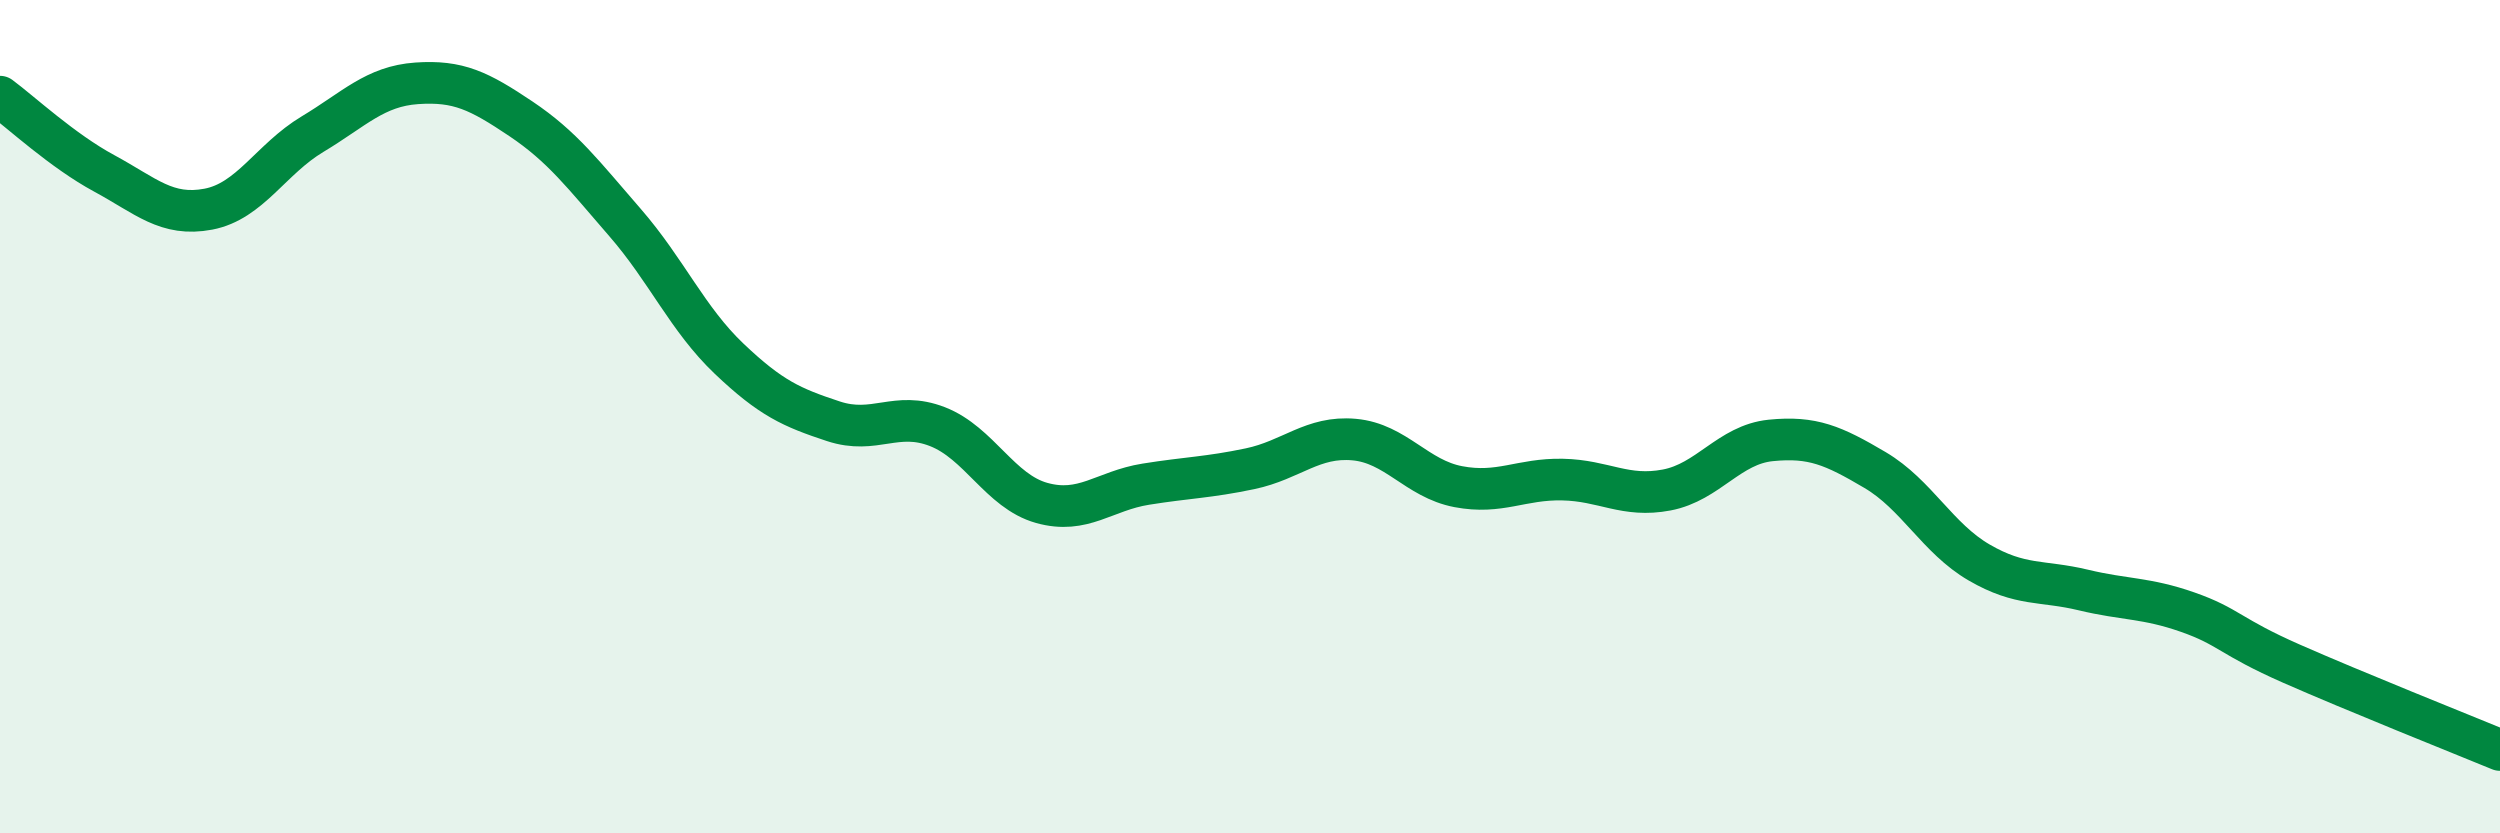 
    <svg width="60" height="20" viewBox="0 0 60 20" xmlns="http://www.w3.org/2000/svg">
      <path
        d="M 0,2.32 C 0.5,2.69 1.5,3.62 2.5,4.16 C 3.5,4.7 4,5.21 5,5.02 C 6,4.83 6.5,3.82 7.5,3.22 C 8.5,2.62 9,2.07 10,2 C 11,1.93 11.5,2.18 12.5,2.85 C 13.5,3.52 14,4.19 15,5.34 C 16,6.49 16.5,7.66 17.5,8.61 C 18.5,9.56 19,9.78 20,10.11 C 21,10.44 21.5,9.85 22.5,10.24 C 23.5,10.63 24,11.79 25,12.07 C 26,12.35 26.5,11.78 27.5,11.62 C 28.5,11.46 29,11.46 30,11.25 C 31,11.04 31.5,10.46 32.5,10.55 C 33.5,10.64 34,11.49 35,11.68 C 36,11.87 36.5,11.49 37.5,11.51 C 38.5,11.53 39,11.95 40,11.76 C 41,11.57 41.5,10.67 42.5,10.57 C 43.5,10.47 44,10.69 45,11.28 C 46,11.87 46.5,12.92 47.5,13.5 C 48.5,14.08 49,13.92 50,14.16 C 51,14.4 51.5,14.34 52.5,14.69 C 53.5,15.04 53.5,15.27 55,15.93 C 56.5,16.59 59,17.59 60,18L60 20L0 20Z"
        fill="#008740"
        opacity="0.1"
        stroke-linecap="round"
        stroke-linejoin="round"
      />
      <path
        d="M 0,2.32 C 0.5,2.69 1.5,3.62 2.5,4.16 C 3.5,4.7 4,5.21 5,5.02 C 6,4.83 6.5,3.82 7.5,3.22 C 8.5,2.62 9,2.07 10,2 C 11,1.93 11.5,2.18 12.5,2.85 C 13.5,3.52 14,4.19 15,5.34 C 16,6.49 16.5,7.66 17.5,8.61 C 18.5,9.56 19,9.78 20,10.11 C 21,10.44 21.5,9.85 22.5,10.24 C 23.5,10.63 24,11.79 25,12.07 C 26,12.35 26.5,11.78 27.5,11.62 C 28.5,11.46 29,11.46 30,11.25 C 31,11.04 31.5,10.46 32.5,10.55 C 33.5,10.64 34,11.49 35,11.68 C 36,11.87 36.5,11.49 37.5,11.51 C 38.5,11.53 39,11.95 40,11.76 C 41,11.57 41.5,10.67 42.5,10.57 C 43.5,10.47 44,10.69 45,11.28 C 46,11.87 46.5,12.92 47.5,13.5 C 48.5,14.08 49,13.92 50,14.16 C 51,14.4 51.5,14.34 52.5,14.69 C 53.5,15.04 53.5,15.27 55,15.93 C 56.5,16.59 59,17.59 60,18"
        stroke="#008740"
        stroke-width="1"
        fill="none"
        stroke-linecap="round"
        stroke-linejoin="round"
      />
    </svg>
  